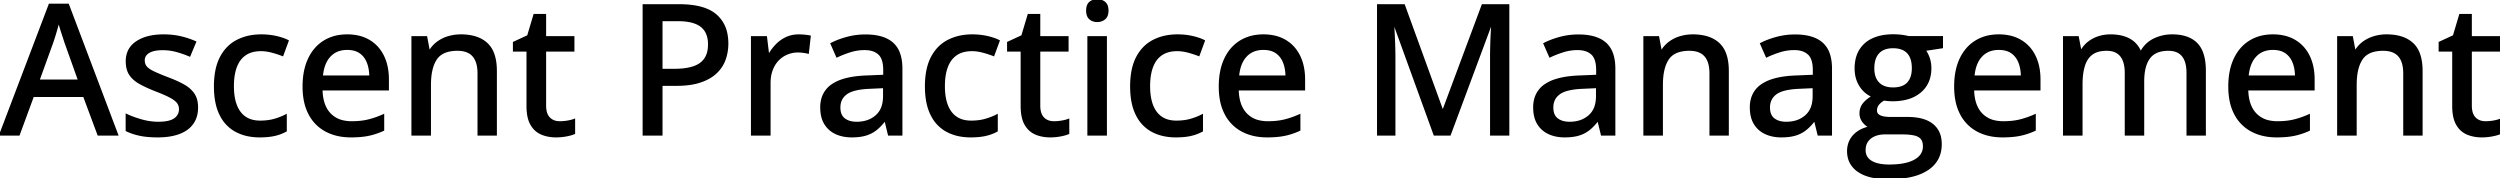 <svg width="1375.928" height="98.194" viewBox="0 0 1375.928 98.194" xmlns="http://www.w3.org/2000/svg"><g id="svgGroup" stroke-linecap="round" fill-rule="evenodd" font-size="9pt" stroke="#000" stroke-width="0.25mm" fill="#000" style="stroke:#000;stroke-width:0.25mm;fill:#000"><path d="M 797.998 74.17 L 789.453 74.17 L 767.188 12.793 L 766.797 12.793 A 166.696 166.696 0 0 1 766.872 13.866 Q 766.97 15.341 767.078 17.293 A 496.679 496.679 0 0 1 767.114 17.945 Q 767.285 21.094 767.407 24.781 Q 767.529 28.467 767.529 32.032 L 767.529 74.17 L 758.35 74.17 L 758.35 2.783 L 772.754 2.783 L 793.896 60.938 L 794.238 60.938 L 815.918 2.783 L 830.225 2.783 L 830.225 74.17 L 820.557 74.17 L 820.557 31.446 A 233.26 233.26 0 0 1 820.612 26.461 A 262.929 262.929 0 0 1 820.654 24.732 A 273.745 273.745 0 0 1 820.77 21.326 A 234.94 234.94 0 0 1 820.923 18.091 A 495.06 495.06 0 0 1 821.007 16.585 Q 821.13 14.429 821.24 12.891 L 820.801 12.891 L 797.998 74.17 Z M 1213.574 38.965 L 1213.574 74.17 L 1203.857 74.17 L 1203.857 40.186 A 24.633 24.633 0 0 0 1203.627 36.697 Q 1203.082 32.896 1201.245 30.664 Q 1198.633 27.491 1193.457 27.491 Q 1188.473 27.491 1185.377 29.537 A 9.719 9.719 0 0 0 1182.886 31.909 Q 1180.554 35.082 1179.897 40.382 A 36.57 36.57 0 0 0 1179.639 44.873 L 1179.639 74.17 L 1169.873 74.17 L 1169.873 40.186 A 25.427 25.427 0 0 0 1169.71 37.217 Q 1169.534 35.726 1169.17 34.468 A 12.524 12.524 0 0 0 1168.701 33.13 A 9.844 9.844 0 0 0 1167.309 30.745 A 8.089 8.089 0 0 0 1165.234 28.907 A 8.998 8.998 0 0 0 1162.543 27.823 Q 1161.127 27.491 1159.424 27.491 Q 1154.395 27.491 1151.392 29.663 A 10.997 10.997 0 0 0 1148.166 33.408 A 15.281 15.281 0 0 0 1147.046 36.084 A 26.265 26.265 0 0 0 1146.152 40.007 Q 1145.843 42.015 1145.747 44.324 A 51.807 51.807 0 0 0 1145.703 46.485 L 1145.703 74.17 L 1135.889 74.17 L 1135.889 20.362 L 1143.652 20.362 L 1145.068 27.783 L 1145.605 27.783 A 15.359 15.359 0 0 1 1149.683 23.145 A 18.085 18.085 0 0 1 1155.176 20.337 A 21.065 21.065 0 0 1 1161.152 19.389 A 23.621 23.621 0 0 1 1161.572 19.385 Q 1166.92 19.385 1170.782 21.099 A 15.987 15.987 0 0 1 1171.777 21.582 A 13.329 13.329 0 0 1 1177.881 28.272 L 1178.516 28.272 Q 1181.104 23.731 1185.669 21.558 A 22.601 22.601 0 0 1 1195.508 19.385 A 27.319 27.319 0 0 1 1200.666 19.84 Q 1205.87 20.842 1209.009 24.048 A 13.949 13.949 0 0 1 1212.048 28.978 Q 1213.574 33.037 1213.574 38.965 Z M 1050.342 20.313 L 1068.896 20.313 L 1068.896 26.123 L 1059.326 27.588 A 14.477 14.477 0 0 1 1060.945 30.3 A 18.071 18.071 0 0 1 1061.621 31.983 A 16.051 16.051 0 0 1 1062.427 35.84 A 19.491 19.491 0 0 1 1062.5 37.549 A 19.382 19.382 0 0 1 1061.681 43.325 A 15.201 15.201 0 0 1 1056.909 50.513 A 18.704 18.704 0 0 1 1049.886 54.193 Q 1047.088 55.003 1043.745 55.206 A 37.838 37.838 0 0 1 1041.455 55.274 Q 1039.16 55.225 1036.816 54.883 Q 1034.717 56.104 1033.643 57.544 A 5.368 5.368 0 0 0 1032.568 60.84 A 3.419 3.419 0 0 0 1032.736 61.935 A 2.846 2.846 0 0 0 1033.521 63.135 A 4.397 4.397 0 0 0 1034.497 63.805 Q 1035.249 64.192 1036.279 64.429 Q 1037.684 64.752 1039.56 64.823 A 29.136 29.136 0 0 0 1040.674 64.844 L 1050.049 64.844 A 33.43 33.43 0 0 1 1055.141 65.206 Q 1057.803 65.618 1059.949 66.495 A 14.662 14.662 0 0 1 1063.525 68.555 A 12.012 12.012 0 0 1 1067.92 76.044 A 18.246 18.246 0 0 1 1068.213 79.395 Q 1068.213 88.003 1061.472 92.843 A 20.287 20.287 0 0 1 1060.791 93.311 A 25.546 25.546 0 0 1 1054.072 96.357 Q 1050.83 97.333 1046.893 97.79 A 65.062 65.062 0 0 1 1039.404 98.194 A 47.31 47.31 0 0 1 1033.185 97.812 Q 1030.1 97.402 1027.574 96.551 A 19.258 19.258 0 0 1 1022.827 94.239 A 13.405 13.405 0 0 1 1018.872 90.18 Q 1017.241 87.513 1017.063 84.063 A 16.649 16.649 0 0 1 1017.041 83.203 A 13.206 13.206 0 0 1 1017.834 78.559 A 11.898 11.898 0 0 1 1020.215 74.683 Q 1023.389 71.192 1029.102 69.971 A 9.43 9.43 0 0 1 1025.759 67.399 A 11.215 11.215 0 0 1 1025.415 66.968 A 7.36 7.36 0 0 1 1023.877 62.403 A 8.821 8.821 0 0 1 1024.345 59.485 A 7.817 7.817 0 0 1 1025.562 57.251 A 13.335 13.335 0 0 1 1027.208 55.506 Q 1028.087 54.718 1029.198 53.947 A 28.218 28.218 0 0 1 1030.615 53.028 A 14.565 14.565 0 0 1 1023.779 47.193 Q 1021.191 43.116 1021.191 37.647 A 22.842 22.842 0 0 1 1021.655 32.929 A 16.678 16.678 0 0 1 1023.657 27.735 A 15.649 15.649 0 0 1 1030.19 21.761 A 19.064 19.064 0 0 1 1030.762 21.485 A 21.903 21.903 0 0 1 1035.813 19.89 Q 1038.669 19.336 1042.041 19.336 A 38.398 38.398 0 0 1 1044.679 19.43 A 42.505 42.505 0 0 1 1045.068 19.458 Q 1046.631 19.58 1048.047 19.825 A 37.155 37.155 0 0 1 1048.957 19.992 Q 1049.765 20.153 1050.342 20.313 Z M 272.998 39.112 L 272.998 74.17 L 263.281 74.17 L 263.281 40.43 A 23.495 23.495 0 0 0 263.032 36.885 Q 262.44 33.021 260.449 30.738 Q 257.617 27.491 251.758 27.491 A 22.068 22.068 0 0 0 247.511 27.87 Q 242.481 28.858 240.063 32.422 Q 236.719 37.354 236.719 46.729 L 236.719 74.17 L 226.904 74.17 L 226.904 20.362 L 234.668 20.362 L 236.084 27.93 L 236.621 27.93 A 15.924 15.924 0 0 1 240.967 23.194 A 19.183 19.183 0 0 1 246.851 20.337 A 24.084 24.084 0 0 1 253.662 19.385 A 29.73 29.73 0 0 1 259.255 19.878 Q 264.611 20.905 267.993 24.073 A 14.082 14.082 0 0 1 271.501 29.484 Q 272.367 31.777 272.732 34.637 A 35.4 35.4 0 0 1 272.998 39.112 Z M 951.025 39.112 L 951.025 74.17 L 941.309 74.17 L 941.309 40.43 A 23.495 23.495 0 0 0 941.059 36.885 Q 940.468 33.021 938.477 30.738 Q 935.645 27.491 929.785 27.491 A 22.068 22.068 0 0 0 925.539 27.87 Q 920.508 28.858 918.091 32.422 Q 914.746 37.354 914.746 46.729 L 914.746 74.17 L 904.932 74.17 L 904.932 20.362 L 912.695 20.362 L 914.111 27.93 L 914.648 27.93 A 15.924 15.924 0 0 1 918.994 23.194 A 19.183 19.183 0 0 1 924.878 20.337 A 24.084 24.084 0 0 1 931.689 19.385 A 29.73 29.73 0 0 1 937.283 19.878 Q 942.638 20.905 946.021 24.073 A 14.082 14.082 0 0 1 949.529 29.484 Q 950.394 31.777 950.759 34.637 A 35.4 35.4 0 0 1 951.025 39.112 Z M 1332.861 39.112 L 1332.861 74.17 L 1323.145 74.17 L 1323.145 40.43 A 23.495 23.495 0 0 0 1322.895 36.885 Q 1322.304 33.021 1320.313 30.738 Q 1317.48 27.491 1311.621 27.491 A 22.068 22.068 0 0 0 1307.375 27.87 Q 1302.344 28.858 1299.927 32.422 Q 1296.582 37.354 1296.582 46.729 L 1296.582 74.17 L 1286.768 74.17 L 1286.768 20.362 L 1294.531 20.362 L 1295.947 27.93 L 1296.484 27.93 A 15.924 15.924 0 0 1 1300.83 23.194 A 19.183 19.183 0 0 1 1306.714 20.337 A 24.084 24.084 0 0 1 1313.525 19.385 A 29.73 29.73 0 0 1 1319.119 19.878 Q 1324.474 20.905 1327.856 24.073 A 14.082 14.082 0 0 1 1331.365 29.484 Q 1332.23 31.777 1332.595 34.637 A 35.4 35.4 0 0 1 1332.861 39.112 Z M 69.629 71.826 L 69.629 63.135 A 43.76 43.76 0 0 0 73.474 64.746 Q 75.521 65.497 77.844 66.152 A 69.276 69.276 0 0 0 77.881 66.162 A 34.786 34.786 0 0 0 84.944 67.408 A 31.147 31.147 0 0 0 87.061 67.481 A 31.582 31.582 0 0 0 90.16 67.34 Q 93.296 67.029 95.242 66.036 A 7.317 7.317 0 0 0 96.167 65.479 A 6.83 6.83 0 0 0 98.061 63.497 Q 98.975 62.008 98.975 60.059 A 6.038 6.038 0 0 0 98.502 57.658 A 5.793 5.793 0 0 0 97.852 56.519 A 7.027 7.027 0 0 0 96.884 55.464 Q 95.766 54.454 93.921 53.443 A 37.563 37.563 0 0 0 91.93 52.436 Q 89.825 51.442 86.876 50.285 A 136.103 136.103 0 0 0 85.889 49.903 Q 81.763 48.292 78.602 46.681 A 52.592 52.592 0 0 1 77.124 45.899 Q 73.486 43.897 71.582 41.065 Q 69.678 38.233 69.678 33.741 A 13.84 13.84 0 0 1 70.464 28.967 Q 71.774 25.376 75.269 23.072 A 20.594 20.594 0 0 1 81.299 20.425 Q 85.162 19.385 90.039 19.385 Q 94.922 19.385 99.243 20.362 Q 103.564 21.338 107.52 23.096 L 104.346 30.664 A 53.448 53.448 0 0 0 97.119 28.15 Q 93.408 27.149 89.551 27.149 A 25.201 25.201 0 0 0 86.706 27.298 Q 83.736 27.637 81.891 28.741 A 7.463 7.463 0 0 0 81.86 28.76 A 6.262 6.262 0 0 0 80.373 29.98 A 4.731 4.731 0 0 0 79.199 33.203 A 6.391 6.391 0 0 0 79.429 34.956 A 5.038 5.038 0 0 0 80.444 36.866 Q 81.634 38.265 84.362 39.598 A 25.86 25.86 0 0 0 84.619 39.722 A 67.056 67.056 0 0 0 86.65 40.642 Q 88.942 41.638 92.079 42.845 A 218.373 218.373 0 0 0 92.529 43.018 A 78.091 78.091 0 0 1 96.587 44.669 Q 98.573 45.547 100.278 46.455 A 45.049 45.049 0 0 1 101.05 46.875 A 18.288 18.288 0 0 1 104.143 49.021 A 14.111 14.111 0 0 1 106.592 51.758 A 10.797 10.797 0 0 1 108.13 55.332 Q 108.48 56.79 108.535 58.492 A 19.882 19.882 0 0 1 108.545 59.131 A 17.662 17.662 0 0 1 108.072 63.319 A 13.28 13.28 0 0 1 105.981 67.945 A 14.151 14.151 0 0 1 101.49 71.963 A 19.042 19.042 0 0 1 98.535 73.34 Q 94.22 74.937 88.379 75.122 A 49.215 49.215 0 0 1 86.816 75.147 Q 82.203 75.147 78.627 74.58 A 33.237 33.237 0 0 1 77.051 74.292 A 34.243 34.243 0 0 1 72.286 72.949 A 28.36 28.36 0 0 1 69.629 71.826 Z M 64.6 74.17 L 54.102 74.17 L 46.191 52.93 L 18.213 52.93 L 10.4 74.17 L 0 74.17 L 27.246 2.491 L 37.5 2.491 L 64.6 74.17 Z M 496.191 37.793 L 496.191 74.17 L 489.16 74.17 L 487.256 66.358 L 486.865 66.358 A 31.63 31.63 0 0 1 484.424 69.195 A 24.62 24.62 0 0 1 482.178 71.241 A 16.582 16.582 0 0 1 477.131 73.979 A 19.017 19.017 0 0 1 476.538 74.17 A 20.406 20.406 0 0 1 473.592 74.82 Q 472.087 75.045 470.363 75.115 A 39.716 39.716 0 0 1 468.75 75.147 A 23.249 23.249 0 0 1 464.136 74.707 A 18.392 18.392 0 0 1 460.059 73.389 Q 456.25 71.631 454.077 68.091 A 13.832 13.832 0 0 1 452.448 64.069 Q 451.904 61.817 451.904 59.082 A 16.93 16.93 0 0 1 452.718 53.697 A 13.548 13.548 0 0 1 458.203 46.631 A 21.784 21.784 0 0 1 463.502 44.098 Q 469.049 42.244 477.295 41.992 L 486.572 41.602 L 486.572 38.575 Q 486.572 32.667 484.103 30.024 A 6.381 6.381 0 0 0 483.765 29.688 A 9.258 9.258 0 0 0 479.935 27.604 Q 478.511 27.202 476.812 27.121 A 18.425 18.425 0 0 0 475.928 27.1 A 26.402 26.402 0 0 0 467.969 28.296 A 57.438 57.438 0 0 0 460.645 31.153 L 457.52 24.024 A 40.029 40.029 0 0 1 462.136 22.027 A 51.158 51.158 0 0 1 466.187 20.752 A 38.598 38.598 0 0 1 476.035 19.435 A 42.793 42.793 0 0 1 476.367 19.434 A 35.82 35.82 0 0 1 481.838 19.823 Q 487.792 20.746 491.26 23.853 A 13.541 13.541 0 0 1 494.958 29.547 Q 495.748 31.78 496.032 34.536 A 31.823 31.823 0 0 1 496.191 37.793 Z M 888.574 37.793 L 888.574 74.17 L 881.543 74.17 L 879.639 66.358 L 879.248 66.358 A 31.63 31.63 0 0 1 876.806 69.195 A 24.62 24.62 0 0 1 874.561 71.241 A 16.582 16.582 0 0 1 869.514 73.979 A 19.017 19.017 0 0 1 868.921 74.17 A 20.406 20.406 0 0 1 865.975 74.82 Q 864.47 75.045 862.746 75.115 A 39.716 39.716 0 0 1 861.133 75.147 A 23.249 23.249 0 0 1 856.519 74.707 A 18.392 18.392 0 0 1 852.441 73.389 Q 848.633 71.631 846.46 68.091 A 13.832 13.832 0 0 1 844.83 64.069 Q 844.287 61.817 844.287 59.082 A 16.93 16.93 0 0 1 845.101 53.697 A 13.548 13.548 0 0 1 850.586 46.631 A 21.784 21.784 0 0 1 855.885 44.098 Q 861.432 42.244 869.678 41.992 L 878.955 41.602 L 878.955 38.575 Q 878.955 32.667 876.485 30.024 A 6.381 6.381 0 0 0 876.147 29.688 A 9.258 9.258 0 0 0 872.318 27.604 Q 870.894 27.202 869.195 27.121 A 18.425 18.425 0 0 0 868.311 27.1 A 26.402 26.402 0 0 0 860.352 28.296 A 57.438 57.438 0 0 0 853.027 31.153 L 849.902 24.024 A 40.029 40.029 0 0 1 854.519 22.027 A 51.158 51.158 0 0 1 858.569 20.752 A 38.598 38.598 0 0 1 868.418 19.435 A 42.793 42.793 0 0 1 868.75 19.434 A 35.82 35.82 0 0 1 874.221 19.823 Q 880.175 20.746 883.643 23.853 A 13.541 13.541 0 0 1 887.341 29.547 Q 888.131 31.78 888.415 34.536 A 31.823 31.823 0 0 1 888.574 37.793 Z M 1007.813 37.793 L 1007.813 74.17 L 1000.781 74.17 L 998.877 66.358 L 998.486 66.358 A 31.63 31.63 0 0 1 996.045 69.195 A 24.62 24.62 0 0 1 993.799 71.241 A 16.582 16.582 0 0 1 988.752 73.979 A 19.017 19.017 0 0 1 988.159 74.17 A 20.406 20.406 0 0 1 985.213 74.82 Q 983.708 75.045 981.984 75.115 A 39.716 39.716 0 0 1 980.371 75.147 A 23.249 23.249 0 0 1 975.757 74.707 A 18.392 18.392 0 0 1 971.68 73.389 Q 967.871 71.631 965.698 68.091 A 13.832 13.832 0 0 1 964.069 64.069 Q 963.525 61.817 963.525 59.082 A 16.93 16.93 0 0 1 964.339 53.697 A 13.548 13.548 0 0 1 969.824 46.631 A 21.784 21.784 0 0 1 975.123 44.098 Q 980.671 42.244 988.916 41.992 L 998.193 41.602 L 998.193 38.575 Q 998.193 32.667 995.724 30.024 A 6.381 6.381 0 0 0 995.386 29.688 A 9.258 9.258 0 0 0 991.556 27.604 Q 990.132 27.202 988.433 27.121 A 18.425 18.425 0 0 0 987.549 27.1 A 26.402 26.402 0 0 0 979.59 28.296 A 57.438 57.438 0 0 0 972.266 31.153 L 969.141 24.024 A 40.029 40.029 0 0 1 973.757 22.027 A 51.158 51.158 0 0 1 977.808 20.752 A 38.598 38.598 0 0 1 987.656 19.435 A 42.793 42.793 0 0 1 987.988 19.434 A 35.82 35.82 0 0 1 993.459 19.823 Q 999.413 20.746 1002.881 23.853 A 13.541 13.541 0 0 1 1006.58 29.547 Q 1007.369 31.78 1007.653 34.536 A 31.823 31.823 0 0 1 1007.813 37.793 Z M 213.574 43.75 L 213.574 49.317 L 177.051 49.317 Q 177.197 57.959 181.494 62.574 A 14.028 14.028 0 0 0 188.833 66.691 A 21.183 21.183 0 0 0 193.555 67.188 A 46.11 46.11 0 0 0 198.114 66.973 Q 200.558 66.73 202.686 66.211 A 45.975 45.975 0 0 0 207.805 64.628 A 56.095 56.095 0 0 0 210.986 63.33 L 210.986 71.582 A 39.006 39.006 0 0 1 204.003 74.032 A 35.588 35.588 0 0 1 202.856 74.292 A 36.719 36.719 0 0 1 199.134 74.861 Q 196.39 75.147 193.115 75.147 Q 185.303 75.147 179.419 72.022 A 21.838 21.838 0 0 1 170.264 62.769 A 26.239 26.239 0 0 1 167.81 55.927 Q 167.146 52.857 167.021 49.316 A 47.196 47.196 0 0 1 166.992 47.657 Q 166.992 38.77 169.971 32.447 Q 172.949 26.123 178.369 22.754 A 22.237 22.237 0 0 1 187.144 19.652 A 28.697 28.697 0 0 1 191.113 19.385 A 27.61 27.61 0 0 1 196.882 19.96 A 20.535 20.535 0 0 1 203.174 22.388 Q 208.203 25.391 210.889 30.86 Q 213.574 36.328 213.574 43.75 Z M 717.822 43.75 L 717.822 49.317 L 681.299 49.317 Q 681.445 57.959 685.742 62.574 A 14.028 14.028 0 0 0 693.081 66.691 A 21.183 21.183 0 0 0 697.803 67.188 A 46.11 46.11 0 0 0 702.362 66.973 Q 704.807 66.73 706.934 66.211 A 45.975 45.975 0 0 0 712.053 64.628 A 56.095 56.095 0 0 0 715.234 63.33 L 715.234 71.582 A 39.006 39.006 0 0 1 708.251 74.032 A 35.588 35.588 0 0 1 707.104 74.292 A 36.719 36.719 0 0 1 703.382 74.861 Q 700.638 75.147 697.363 75.147 Q 689.551 75.147 683.667 72.022 A 21.838 21.838 0 0 1 674.512 62.769 A 26.239 26.239 0 0 1 672.058 55.927 Q 671.394 52.857 671.269 49.316 A 47.196 47.196 0 0 1 671.24 47.657 Q 671.24 38.77 674.219 32.447 Q 677.197 26.123 682.617 22.754 A 22.237 22.237 0 0 1 691.392 19.652 A 28.697 28.697 0 0 1 695.361 19.385 A 27.61 27.61 0 0 1 701.13 19.96 A 20.535 20.535 0 0 1 707.422 22.388 Q 712.451 25.391 715.137 30.86 Q 717.822 36.328 717.822 43.75 Z M 1122.559 43.75 L 1122.559 49.317 L 1086.035 49.317 Q 1086.182 57.959 1090.479 62.574 A 14.028 14.028 0 0 0 1097.817 66.691 A 21.183 21.183 0 0 0 1102.539 67.188 A 46.11 46.11 0 0 0 1107.099 66.973 Q 1109.543 66.73 1111.67 66.211 A 45.975 45.975 0 0 0 1116.789 64.628 A 56.095 56.095 0 0 0 1119.971 63.33 L 1119.971 71.582 A 39.006 39.006 0 0 1 1112.987 74.032 A 35.588 35.588 0 0 1 1111.841 74.292 A 36.719 36.719 0 0 1 1108.118 74.861 Q 1105.374 75.147 1102.1 75.147 Q 1094.287 75.147 1088.403 72.022 A 21.838 21.838 0 0 1 1079.248 62.769 A 26.239 26.239 0 0 1 1076.794 55.927 Q 1076.13 52.857 1076.005 49.316 A 47.196 47.196 0 0 1 1075.977 47.657 Q 1075.977 38.77 1078.955 32.447 Q 1081.934 26.123 1087.354 22.754 A 22.237 22.237 0 0 1 1096.128 19.652 A 28.697 28.697 0 0 1 1100.098 19.385 A 27.61 27.61 0 0 1 1105.867 19.96 A 20.535 20.535 0 0 1 1112.158 22.388 Q 1117.188 25.391 1119.873 30.86 Q 1122.559 36.328 1122.559 43.75 Z M 1273.438 43.75 L 1273.438 49.317 L 1236.914 49.317 Q 1237.061 57.959 1241.357 62.574 A 14.028 14.028 0 0 0 1248.696 66.691 A 21.183 21.183 0 0 0 1253.418 67.188 A 46.11 46.11 0 0 0 1257.978 66.973 Q 1260.422 66.73 1262.549 66.211 A 45.975 45.975 0 0 0 1267.668 64.628 A 56.095 56.095 0 0 0 1270.85 63.33 L 1270.85 71.582 A 39.006 39.006 0 0 1 1263.866 74.032 A 35.588 35.588 0 0 1 1262.72 74.292 A 36.719 36.719 0 0 1 1258.997 74.861 Q 1256.253 75.147 1252.979 75.147 Q 1245.166 75.147 1239.282 72.022 A 21.838 21.838 0 0 1 1230.127 62.769 A 26.239 26.239 0 0 1 1227.673 55.927 Q 1227.009 52.857 1226.884 49.316 A 47.196 47.196 0 0 1 1226.855 47.657 Q 1226.855 38.77 1229.834 32.447 Q 1232.813 26.123 1238.232 22.754 A 22.237 22.237 0 0 1 1247.007 19.652 A 28.697 28.697 0 0 1 1250.977 19.385 A 27.61 27.61 0 0 1 1256.746 19.96 A 20.535 20.535 0 0 1 1263.037 22.388 Q 1268.066 25.391 1270.752 30.86 Q 1273.438 36.328 1273.438 43.75 Z M 354.15 2.783 L 373.828 2.783 A 54.92 54.92 0 0 1 381.012 3.22 Q 389.439 4.335 394.019 8.301 A 17.937 17.937 0 0 1 399.887 18.629 A 26.927 26.927 0 0 1 400.391 23.975 Q 400.391 28.565 398.926 32.691 Q 397.461 36.817 394.165 39.966 A 19.864 19.864 0 0 1 390.077 42.94 Q 388.145 44.017 385.811 44.838 A 33.189 33.189 0 0 1 385.498 44.947 A 31.144 31.144 0 0 1 380.532 46.166 Q 376.831 46.778 372.314 46.778 L 364.16 46.778 L 364.16 74.17 L 354.15 74.17 L 354.15 2.783 Z M 316.064 65.869 L 316.064 73.389 Q 314.404 74.121 311.646 74.634 A 30.802 30.802 0 0 1 306.006 75.147 A 22.055 22.055 0 0 1 301.325 74.668 A 18.265 18.265 0 0 1 298.047 73.633 A 11.618 11.618 0 0 1 292.914 69.343 A 14.689 14.689 0 0 1 292.358 68.457 Q 290.234 64.795 290.234 58.301 L 290.234 27.93 L 282.764 27.93 L 282.764 23.389 L 290.576 19.776 L 294.043 8.155 L 300.098 8.155 L 300.098 20.362 L 315.674 20.362 L 315.674 27.93 L 300.098 27.93 L 300.098 58.155 Q 300.098 62.696 302.271 64.942 Q 304.443 67.188 308.105 67.188 A 25.246 25.246 0 0 0 312.354 66.822 A 25.536 25.536 0 0 0 314.121 66.459 Q 315.186 66.199 316.064 65.869 Z M 588.037 65.869 L 588.037 73.389 Q 586.377 74.121 583.618 74.634 A 30.802 30.802 0 0 1 577.979 75.147 A 22.055 22.055 0 0 1 573.297 74.668 A 18.265 18.265 0 0 1 570.02 73.633 A 11.618 11.618 0 0 1 564.887 69.343 A 14.689 14.689 0 0 1 564.331 68.457 Q 562.207 64.795 562.207 58.301 L 562.207 27.93 L 554.736 27.93 L 554.736 23.389 L 562.549 19.776 L 566.016 8.155 L 572.07 8.155 L 572.07 20.362 L 587.646 20.362 L 587.646 27.93 L 572.07 27.93 L 572.07 58.155 Q 572.07 62.696 574.243 64.942 Q 576.416 67.188 580.078 67.188 A 25.246 25.246 0 0 0 584.326 66.822 A 25.536 25.536 0 0 0 586.094 66.459 Q 587.158 66.199 588.037 65.869 Z M 1375.928 65.869 L 1375.928 73.389 Q 1374.268 74.121 1371.509 74.634 A 30.802 30.802 0 0 1 1365.869 75.147 A 22.055 22.055 0 0 1 1361.188 74.668 A 18.265 18.265 0 0 1 1357.91 73.633 A 11.618 11.618 0 0 1 1352.777 69.343 A 14.689 14.689 0 0 1 1352.222 68.457 Q 1350.098 64.795 1350.098 58.301 L 1350.098 27.93 L 1342.627 27.93 L 1342.627 23.389 L 1350.439 19.776 L 1353.906 8.155 L 1359.961 8.155 L 1359.961 20.362 L 1375.537 20.362 L 1375.537 27.93 L 1359.961 27.93 L 1359.961 58.155 Q 1359.961 62.696 1362.134 64.942 Q 1364.307 67.188 1367.969 67.188 A 25.246 25.246 0 0 0 1372.217 66.822 A 25.536 25.536 0 0 0 1373.985 66.459 Q 1375.049 66.199 1375.928 65.869 Z M 158.447 22.461 L 155.518 30.42 A 50.851 50.851 0 0 0 151.373 29.002 A 59.394 59.394 0 0 0 149.634 28.516 Q 146.484 27.686 143.652 27.686 Q 138.969 27.686 135.745 29.545 A 11.697 11.697 0 0 0 135.083 29.956 A 12.869 12.869 0 0 0 131.041 34.377 A 16.972 16.972 0 0 0 129.98 36.621 Q 128.572 40.243 128.324 45.259 A 44.687 44.687 0 0 0 128.271 47.461 A 38.666 38.666 0 0 0 128.529 52.05 Q 128.804 54.353 129.376 56.317 A 20.439 20.439 0 0 0 129.956 58.033 A 15.927 15.927 0 0 0 131.814 61.523 A 12.414 12.414 0 0 0 134.937 64.6 A 12.539 12.539 0 0 0 139.427 66.475 Q 141.161 66.846 143.164 66.846 A 33.287 33.287 0 0 0 147.29 66.602 A 25.046 25.046 0 0 0 150.977 65.869 A 35.093 35.093 0 0 0 155.875 64.102 A 30.885 30.885 0 0 0 157.373 63.379 L 157.373 72.022 A 23.321 23.321 0 0 1 152.384 74.045 A 26.715 26.715 0 0 1 151.123 74.366 Q 148.466 74.973 144.954 75.108 A 54.175 54.175 0 0 1 142.871 75.147 A 31.388 31.388 0 0 1 136.321 74.492 A 24.302 24.302 0 0 1 129.883 72.168 A 19.835 19.835 0 0 1 121.962 64.365 A 24.652 24.652 0 0 1 121.265 63.062 A 26.62 26.62 0 0 1 119.178 57.078 Q 118.515 54.159 118.307 50.754 A 52.567 52.567 0 0 1 118.213 47.559 A 47.937 47.937 0 0 1 118.635 40.997 Q 119.106 37.596 120.101 34.763 A 23.852 23.852 0 0 1 121.484 31.568 Q 124.756 25.342 130.542 22.364 A 26.722 26.722 0 0 1 139.294 19.676 A 33.892 33.892 0 0 1 143.799 19.385 A 38.953 38.953 0 0 1 149.325 19.764 A 33.062 33.062 0 0 1 152.026 20.264 A 36.698 36.698 0 0 1 154.935 21.051 Q 156.911 21.678 158.447 22.461 Z M 549.756 22.461 L 546.826 30.42 A 50.851 50.851 0 0 0 542.681 29.002 A 59.394 59.394 0 0 0 540.942 28.516 Q 537.793 27.686 534.961 27.686 Q 530.278 27.686 527.054 29.545 A 11.697 11.697 0 0 0 526.392 29.956 A 12.869 12.869 0 0 0 522.35 34.377 A 16.972 16.972 0 0 0 521.289 36.621 Q 519.88 40.243 519.633 45.259 A 44.687 44.687 0 0 0 519.58 47.461 A 38.666 38.666 0 0 0 519.837 52.05 Q 520.113 54.353 520.684 56.317 A 20.439 20.439 0 0 0 521.265 58.033 A 15.927 15.927 0 0 0 523.122 61.523 A 12.414 12.414 0 0 0 526.245 64.6 A 12.539 12.539 0 0 0 530.736 66.475 Q 532.469 66.846 534.473 66.846 A 33.287 33.287 0 0 0 538.599 66.602 A 25.046 25.046 0 0 0 542.285 65.869 A 35.093 35.093 0 0 0 547.183 64.102 A 30.885 30.885 0 0 0 548.682 63.379 L 548.682 72.022 A 23.321 23.321 0 0 1 543.693 74.045 A 26.715 26.715 0 0 1 542.432 74.366 Q 539.775 74.973 536.262 75.108 A 54.175 54.175 0 0 1 534.18 75.147 A 31.388 31.388 0 0 1 527.629 74.492 A 24.302 24.302 0 0 1 521.191 72.168 A 19.835 19.835 0 0 1 513.271 64.365 A 24.652 24.652 0 0 1 512.573 63.062 A 26.62 26.62 0 0 1 510.487 57.078 Q 509.823 54.159 509.616 50.754 A 52.567 52.567 0 0 1 509.521 47.559 A 47.937 47.937 0 0 1 509.944 40.997 Q 510.415 37.596 511.41 34.763 A 23.852 23.852 0 0 1 512.793 31.568 Q 516.064 25.342 521.851 22.364 A 26.722 26.722 0 0 1 530.603 19.676 A 33.892 33.892 0 0 1 535.107 19.385 A 38.953 38.953 0 0 1 540.633 19.764 A 33.062 33.062 0 0 1 543.335 20.264 A 36.698 36.698 0 0 1 546.244 21.051 Q 548.219 21.678 549.756 22.461 Z M 662.695 22.461 L 659.766 30.42 A 50.851 50.851 0 0 0 655.621 29.002 A 59.394 59.394 0 0 0 653.882 28.516 Q 650.732 27.686 647.9 27.686 Q 643.217 27.686 639.993 29.545 A 11.697 11.697 0 0 0 639.331 29.956 A 12.869 12.869 0 0 0 635.289 34.377 A 16.972 16.972 0 0 0 634.229 36.621 Q 632.82 40.243 632.572 45.259 A 44.687 44.687 0 0 0 632.52 47.461 A 38.666 38.666 0 0 0 632.777 52.05 Q 633.052 54.353 633.624 56.317 A 20.439 20.439 0 0 0 634.204 58.033 A 15.927 15.927 0 0 0 636.062 61.523 A 12.414 12.414 0 0 0 639.185 64.6 A 12.539 12.539 0 0 0 643.675 66.475 Q 645.409 66.846 647.412 66.846 A 33.287 33.287 0 0 0 651.538 66.602 A 25.046 25.046 0 0 0 655.225 65.869 A 35.093 35.093 0 0 0 660.123 64.102 A 30.885 30.885 0 0 0 661.621 63.379 L 661.621 72.022 A 23.321 23.321 0 0 1 656.632 74.045 A 26.715 26.715 0 0 1 655.371 74.366 Q 652.714 74.973 649.202 75.108 A 54.175 54.175 0 0 1 647.119 75.147 A 31.388 31.388 0 0 1 640.569 74.492 A 24.302 24.302 0 0 1 634.131 72.168 A 19.835 19.835 0 0 1 626.21 64.365 A 24.652 24.652 0 0 1 625.513 63.062 A 26.62 26.62 0 0 1 623.427 57.078 Q 622.763 54.159 622.555 50.754 A 52.567 52.567 0 0 1 622.461 47.559 A 47.937 47.937 0 0 1 622.883 40.997 Q 623.354 37.596 624.349 34.763 A 23.852 23.852 0 0 1 625.732 31.568 Q 629.004 25.342 634.79 22.364 A 26.722 26.722 0 0 1 643.542 19.676 A 33.892 33.892 0 0 1 648.047 19.385 A 38.953 38.953 0 0 1 653.573 19.764 A 33.062 33.062 0 0 1 656.274 20.264 A 36.698 36.698 0 0 1 659.183 21.051 Q 661.159 21.678 662.695 22.461 Z M 445.752 19.971 L 444.727 29.102 Q 443.555 28.809 442.017 28.614 A 25.325 25.325 0 0 0 440.356 28.456 A 19.843 19.843 0 0 0 439.16 28.418 A 15.427 15.427 0 0 0 433.203 29.59 A 14.656 14.656 0 0 0 428.223 32.984 A 15.225 15.225 0 0 0 425.432 37.051 A 18.284 18.284 0 0 0 424.854 38.404 A 18.171 18.171 0 0 0 423.85 42.403 A 24.069 24.069 0 0 0 423.633 45.703 L 423.633 74.17 L 413.77 74.17 L 413.77 20.362 L 421.68 20.362 L 422.852 30.078 L 423.291 30.078 Q 424.951 27.149 427.319 24.707 A 18.288 18.288 0 0 1 432.788 20.825 A 15.625 15.625 0 0 1 438.262 19.436 A 18.718 18.718 0 0 1 439.648 19.385 A 28.845 28.845 0 0 1 441.374 19.439 A 36.601 36.601 0 0 1 442.822 19.556 A 41.333 41.333 0 0 1 444.035 19.694 Q 444.989 19.818 445.752 19.971 Z M 598.926 20.362 L 608.74 20.362 L 608.74 74.17 L 598.926 74.17 L 598.926 20.362 Z M 373.047 11.182 L 364.16 11.182 L 364.16 38.33 L 371.24 38.33 A 45.945 45.945 0 0 0 375.61 38.135 Q 377.739 37.931 379.562 37.515 A 22.576 22.576 0 0 0 381.641 36.939 A 14.461 14.461 0 0 0 384.819 35.465 A 10.909 10.909 0 0 0 387.988 32.471 A 11.157 11.157 0 0 0 389.6 28.907 Q 390.002 27.387 390.103 25.592 A 21.899 21.899 0 0 0 390.137 24.366 A 16.899 16.899 0 0 0 389.731 20.544 Q 389.091 17.783 387.436 15.845 A 10.203 10.203 0 0 0 385.986 14.453 Q 382.001 11.312 373.737 11.187 A 45.759 45.759 0 0 0 373.047 11.182 Z M 21.289 44.239 L 43.408 44.239 L 35.889 23.194 Q 35.627 22.371 35.151 20.919 A 735.409 735.409 0 0 0 34.839 19.971 A 243.075 243.075 0 0 1 33.511 15.814 A 265.588 265.588 0 0 1 33.423 15.528 Q 32.715 13.233 32.275 11.719 A 105.128 105.128 0 0 1 31.608 14.307 A 124.706 124.706 0 0 1 31.152 15.943 A 170.271 170.271 0 0 1 30.524 18.091 A 139.512 139.512 0 0 1 29.907 20.093 Q 29.297 22.022 28.906 23.194 L 21.289 44.239 Z M 1046.533 73.487 L 1037.646 73.487 A 18.442 18.442 0 0 0 1034.824 73.692 Q 1033.224 73.94 1031.869 74.487 A 11.502 11.502 0 0 0 1031.689 74.561 A 9.791 9.791 0 0 0 1029.309 75.971 A 8.296 8.296 0 0 0 1027.734 77.661 A 7.691 7.691 0 0 0 1026.501 80.648 A 10.639 10.639 0 0 0 1026.318 82.666 A 7.429 7.429 0 0 0 1026.895 85.645 Q 1027.618 87.318 1029.251 88.495 A 9.181 9.181 0 0 0 1029.81 88.867 Q 1033.301 91.016 1039.746 91.016 Q 1046.045 91.016 1050.269 89.746 Q 1054.492 88.477 1056.641 86.133 A 7.96 7.96 0 0 0 1058.789 80.567 Q 1058.789 78.558 1058.135 77.203 A 4.646 4.646 0 0 0 1057.397 76.099 A 5.846 5.846 0 0 0 1055.638 74.795 Q 1054.617 74.288 1053.271 74.024 Q 1050.537 73.487 1046.533 73.487 Z M 486.475 52.881 L 486.475 48.047 L 478.955 48.389 A 53.052 53.052 0 0 0 474.638 48.711 Q 470.332 49.224 467.655 50.448 A 10.425 10.425 0 0 0 465.845 51.49 Q 462.061 54.248 462.061 59.18 A 11.243 11.243 0 0 0 462.301 61.585 Q 462.626 63.071 463.393 64.165 A 6.023 6.023 0 0 0 464.648 65.479 A 9.103 9.103 0 0 0 467.975 67.07 Q 469.262 67.404 470.775 67.466 A 17.157 17.157 0 0 0 471.484 67.481 A 19.05 19.05 0 0 0 476.418 66.872 A 14.397 14.397 0 0 0 482.251 63.794 A 11.778 11.778 0 0 0 485.868 57.849 Q 486.399 55.898 486.465 53.558 A 23.886 23.886 0 0 0 486.475 52.881 Z M 878.857 52.881 L 878.857 48.047 L 871.338 48.389 A 53.052 53.052 0 0 0 867.021 48.711 Q 862.714 49.224 860.038 50.448 A 10.425 10.425 0 0 0 858.228 51.49 Q 854.443 54.248 854.443 59.18 A 11.243 11.243 0 0 0 854.684 61.585 Q 855.009 63.071 855.776 64.165 A 6.023 6.023 0 0 0 857.031 65.479 A 9.103 9.103 0 0 0 860.358 67.07 Q 861.645 67.404 863.157 67.466 A 17.157 17.157 0 0 0 863.867 67.481 A 19.05 19.05 0 0 0 868.801 66.872 A 14.397 14.397 0 0 0 874.634 63.794 A 11.778 11.778 0 0 0 878.251 57.849 Q 878.782 55.898 878.848 53.558 A 23.886 23.886 0 0 0 878.857 52.881 Z M 998.096 52.881 L 998.096 48.047 L 990.576 48.389 A 53.052 53.052 0 0 0 986.259 48.711 Q 981.953 49.224 979.276 50.448 A 10.425 10.425 0 0 0 977.466 51.49 Q 973.682 54.248 973.682 59.18 A 11.243 11.243 0 0 0 973.922 61.585 Q 974.247 63.071 975.014 64.165 A 6.023 6.023 0 0 0 976.27 65.479 A 9.103 9.103 0 0 0 979.597 67.07 Q 980.884 67.404 982.396 67.466 A 17.157 17.157 0 0 0 983.105 67.481 A 19.05 19.05 0 0 0 988.039 66.872 A 14.397 14.397 0 0 0 993.872 63.794 A 11.778 11.778 0 0 0 997.489 57.849 Q 998.02 55.898 998.086 53.558 A 23.886 23.886 0 0 0 998.096 52.881 Z M 177.246 41.992 L 203.711 41.992 A 25.214 25.214 0 0 0 203.375 38.063 A 18.515 18.515 0 0 0 202.295 34.18 A 12.203 12.203 0 0 0 200.249 30.774 A 10.914 10.914 0 0 0 198.169 28.907 A 10.212 10.212 0 0 0 194.79 27.421 Q 193.418 27.081 191.816 27.017 A 18.906 18.906 0 0 0 191.064 27.002 A 14.808 14.808 0 0 0 186.69 27.618 A 11.681 11.681 0 0 0 181.494 30.884 Q 178.45 34.155 177.52 39.799 A 29.227 29.227 0 0 0 177.246 41.992 Z M 681.494 41.992 L 707.959 41.992 A 25.214 25.214 0 0 0 707.624 38.063 A 18.515 18.515 0 0 0 706.543 34.18 A 12.203 12.203 0 0 0 704.497 30.774 A 10.914 10.914 0 0 0 702.417 28.907 A 10.212 10.212 0 0 0 699.038 27.421 Q 697.666 27.081 696.064 27.017 A 18.906 18.906 0 0 0 695.313 27.002 A 14.808 14.808 0 0 0 690.938 27.618 A 11.681 11.681 0 0 0 685.742 30.884 Q 682.698 34.155 681.768 39.799 A 29.227 29.227 0 0 0 681.494 41.992 Z M 1086.23 41.992 L 1112.695 41.992 A 25.214 25.214 0 0 0 1112.36 38.063 A 18.515 18.515 0 0 0 1111.279 34.18 A 12.203 12.203 0 0 0 1109.233 30.774 A 10.914 10.914 0 0 0 1107.153 28.907 A 10.212 10.212 0 0 0 1103.774 27.421 Q 1102.402 27.081 1100.8 27.017 A 18.906 18.906 0 0 0 1100.049 27.002 A 14.808 14.808 0 0 0 1095.674 27.618 A 11.681 11.681 0 0 0 1090.479 30.884 Q 1087.434 34.155 1086.504 39.799 A 29.227 29.227 0 0 0 1086.23 41.992 Z M 1237.109 41.992 L 1263.574 41.992 A 25.214 25.214 0 0 0 1263.239 38.063 A 18.515 18.515 0 0 0 1262.158 34.18 A 12.203 12.203 0 0 0 1260.112 30.774 A 10.914 10.914 0 0 0 1258.032 28.907 A 10.212 10.212 0 0 0 1254.653 27.421 Q 1253.281 27.081 1251.679 27.017 A 18.906 18.906 0 0 0 1250.928 27.002 A 14.808 14.808 0 0 0 1246.553 27.618 A 11.681 11.681 0 0 0 1241.357 30.884 Q 1238.313 34.155 1237.383 39.799 A 29.227 29.227 0 0 0 1237.109 41.992 Z M 1041.895 48.584 A 16.331 16.331 0 0 0 1044.979 48.312 Q 1048.143 47.703 1050 45.728 A 9.257 9.257 0 0 0 1052.094 42.001 Q 1052.528 40.566 1052.644 38.838 A 19.352 19.352 0 0 0 1052.686 37.549 A 19.045 19.045 0 0 0 1052.432 34.331 Q 1052.133 32.592 1051.483 31.217 A 8.591 8.591 0 0 0 1049.951 28.955 A 8.66 8.66 0 0 0 1046.172 26.666 Q 1044.279 26.075 1041.846 26.075 A 14.755 14.755 0 0 0 1038.683 26.393 Q 1036.655 26.838 1035.147 27.906 A 8.39 8.39 0 0 0 1033.862 29.029 Q 1031.556 31.498 1031.178 35.861 A 20.68 20.68 0 0 0 1031.104 37.647 A 15.786 15.786 0 0 0 1031.403 40.82 Q 1031.806 42.781 1032.75 44.282 A 8.709 8.709 0 0 0 1033.887 45.728 Q 1036.45 48.358 1041.083 48.566 A 18.086 18.086 0 0 0 1041.895 48.584 Z M 606.148 0.364 A 6.71 6.71 0 0 0 603.906 0 A 7.691 7.691 0 0 0 603.036 0.048 A 5.837 5.837 0 0 0 599.878 1.367 Q 598.702 2.35 598.372 4.216 A 9.158 9.158 0 0 0 598.242 5.811 Q 598.242 8.887 599.878 10.279 A 5.637 5.637 0 0 0 601.893 11.384 A 6.815 6.815 0 0 0 603.906 11.67 A 7.681 7.681 0 0 0 604.215 11.664 A 6.058 6.058 0 0 0 607.935 10.279 A 4.067 4.067 0 0 0 608.915 9.084 Q 609.619 7.8 609.619 5.811 Q 609.619 2.735 607.935 1.367 A 5.952 5.952 0 0 0 606.148 0.364 Z" vector-effect="non-scaling-stroke"/></g></svg>